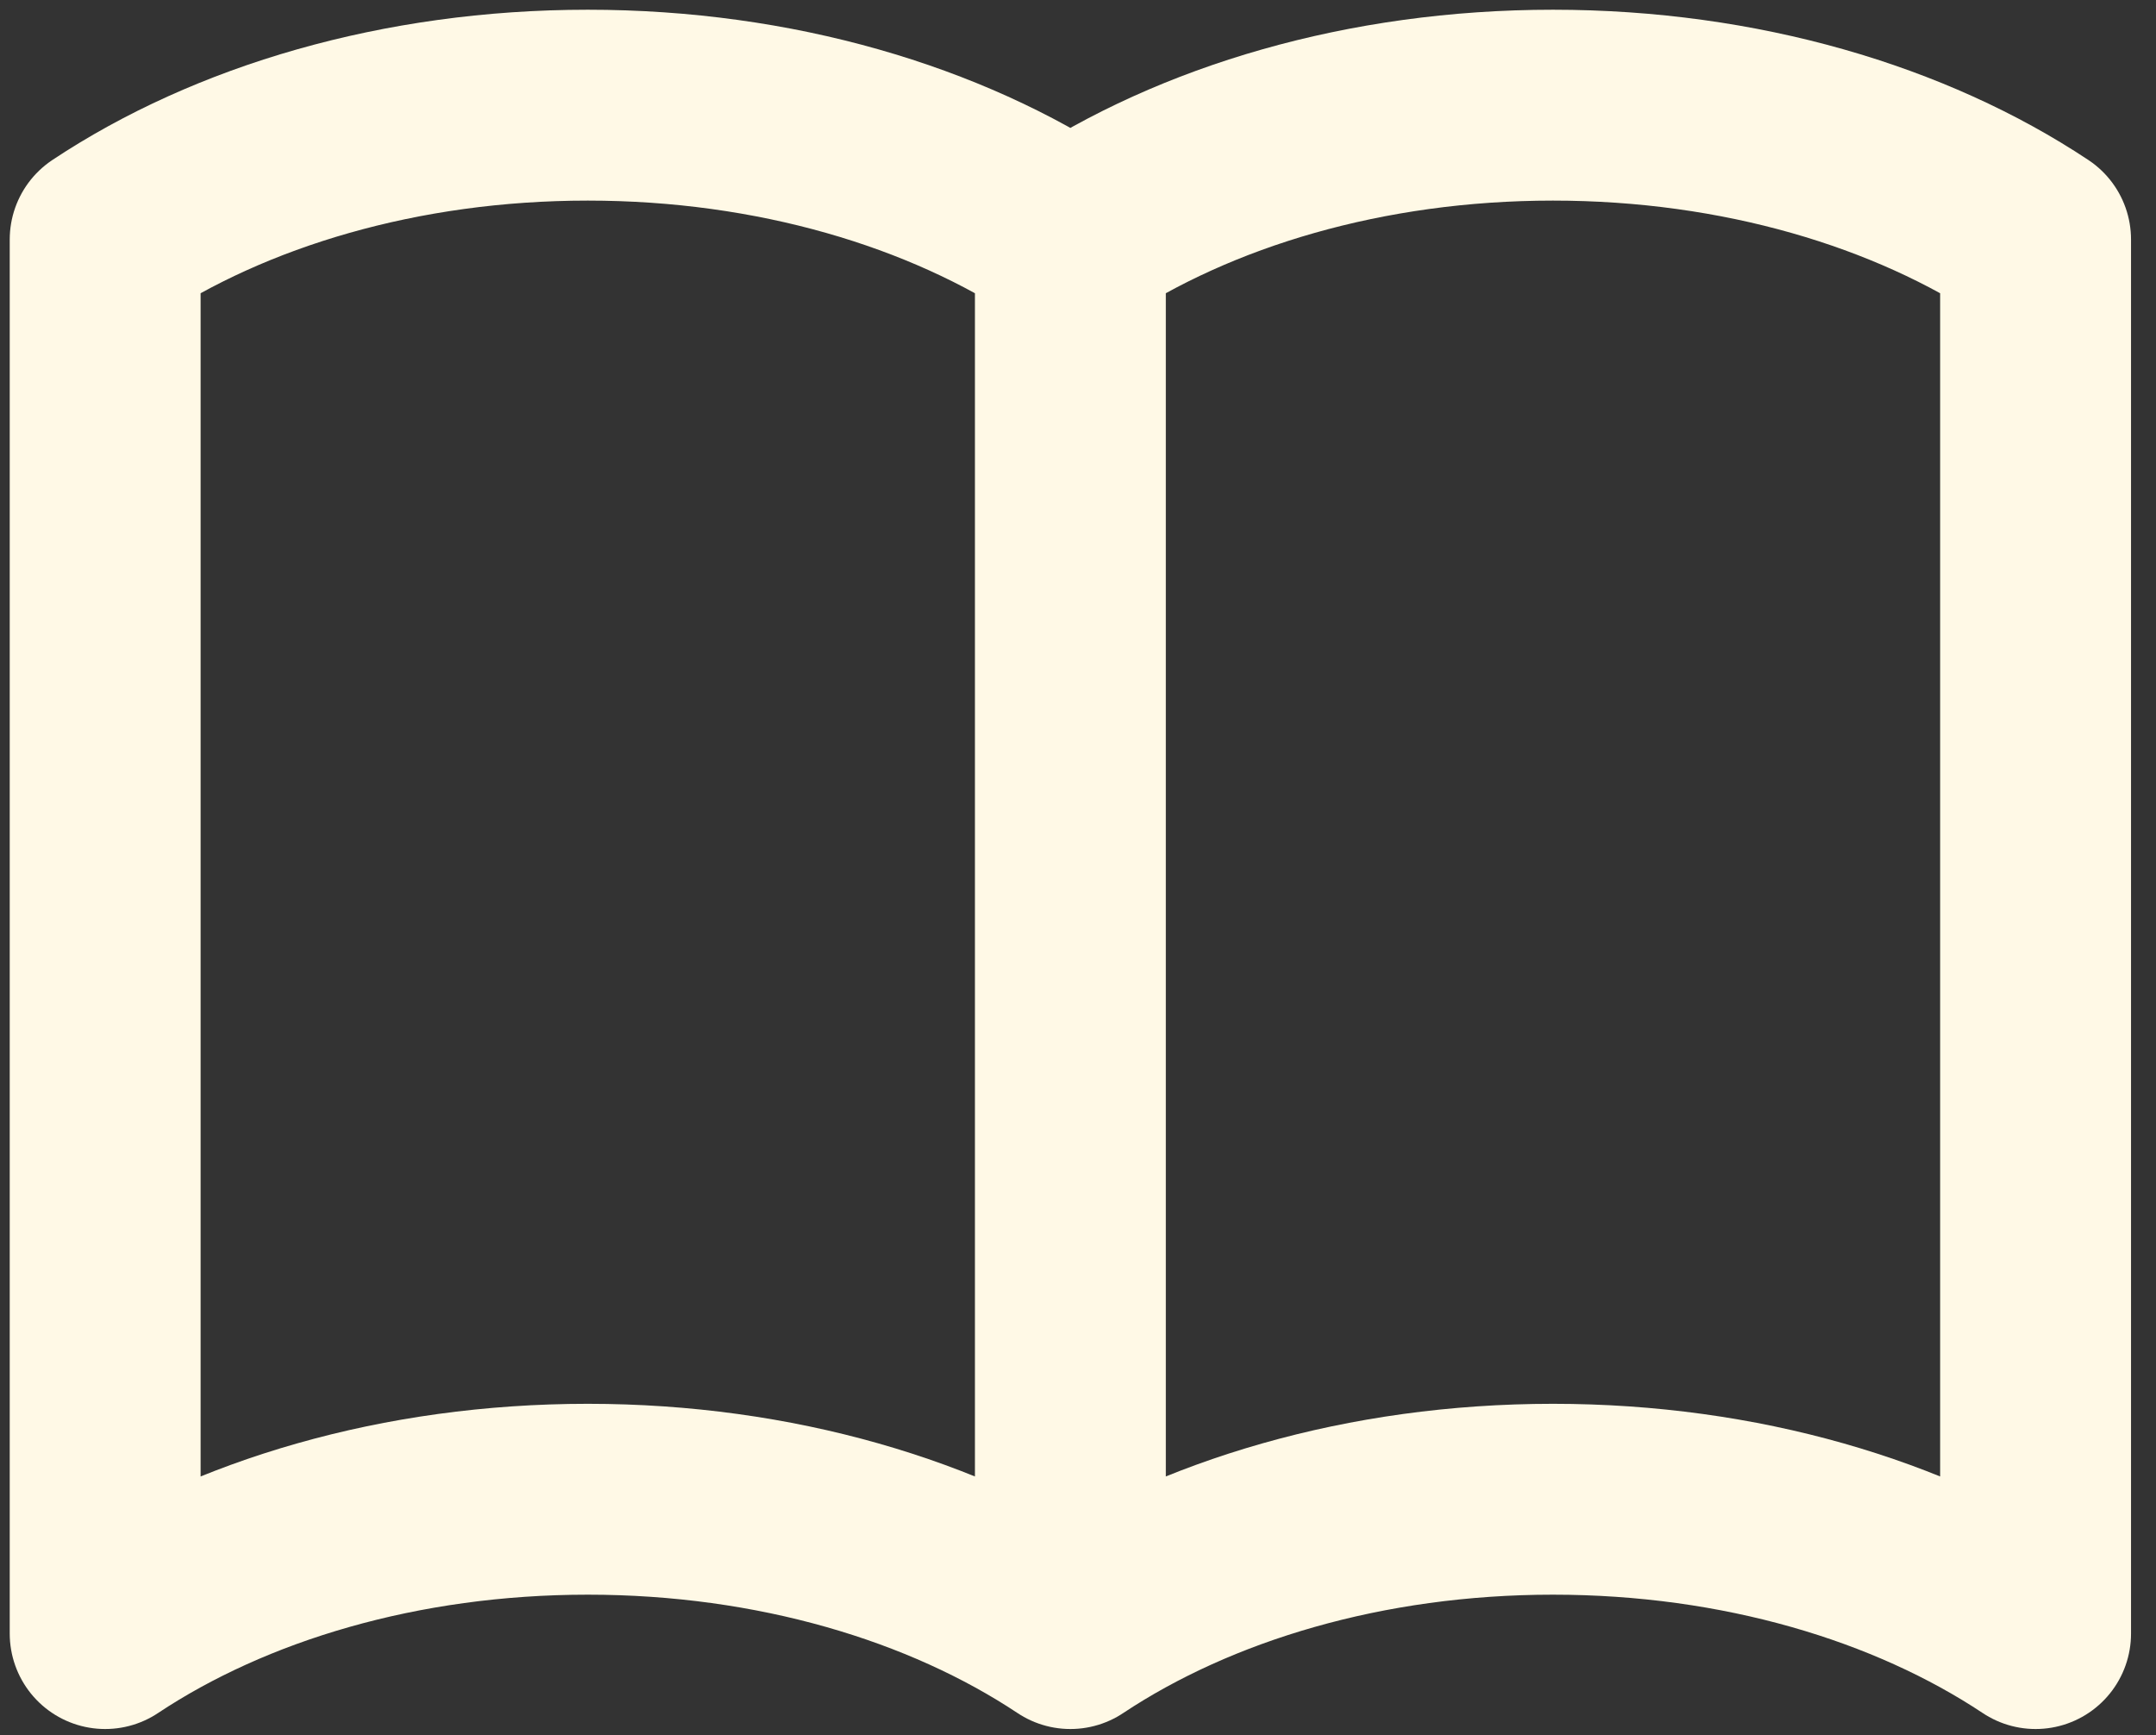 <svg width="41" height="33" viewBox="0 0 41 33" fill="none" xmlns="http://www.w3.org/2000/svg">
<rect x="0" y="0" width="41" height="33" fill="#333333" stroke="none"/>
<path d="M20.355 4.555V31.068M20.355 4.555C17.973 2.973 14.739 2 11.178 2C7.616 2 4.382 2.973 2 4.555V31.068C4.382 29.485 7.616 28.513 11.178 28.513C14.739 28.513 17.973 29.485 20.355 31.068M20.355 4.555C22.737 2.973 25.971 2 29.532 2C33.094 2 36.328 2.973 38.71 4.555V31.068C36.328 29.485 33.094 28.513 29.532 28.513C25.971 28.513 22.737 29.485 20.355 31.068" stroke="#FFF9E6" stroke-width="3.63" stroke-linecap="round" stroke-linejoin="round"/>
</svg>
